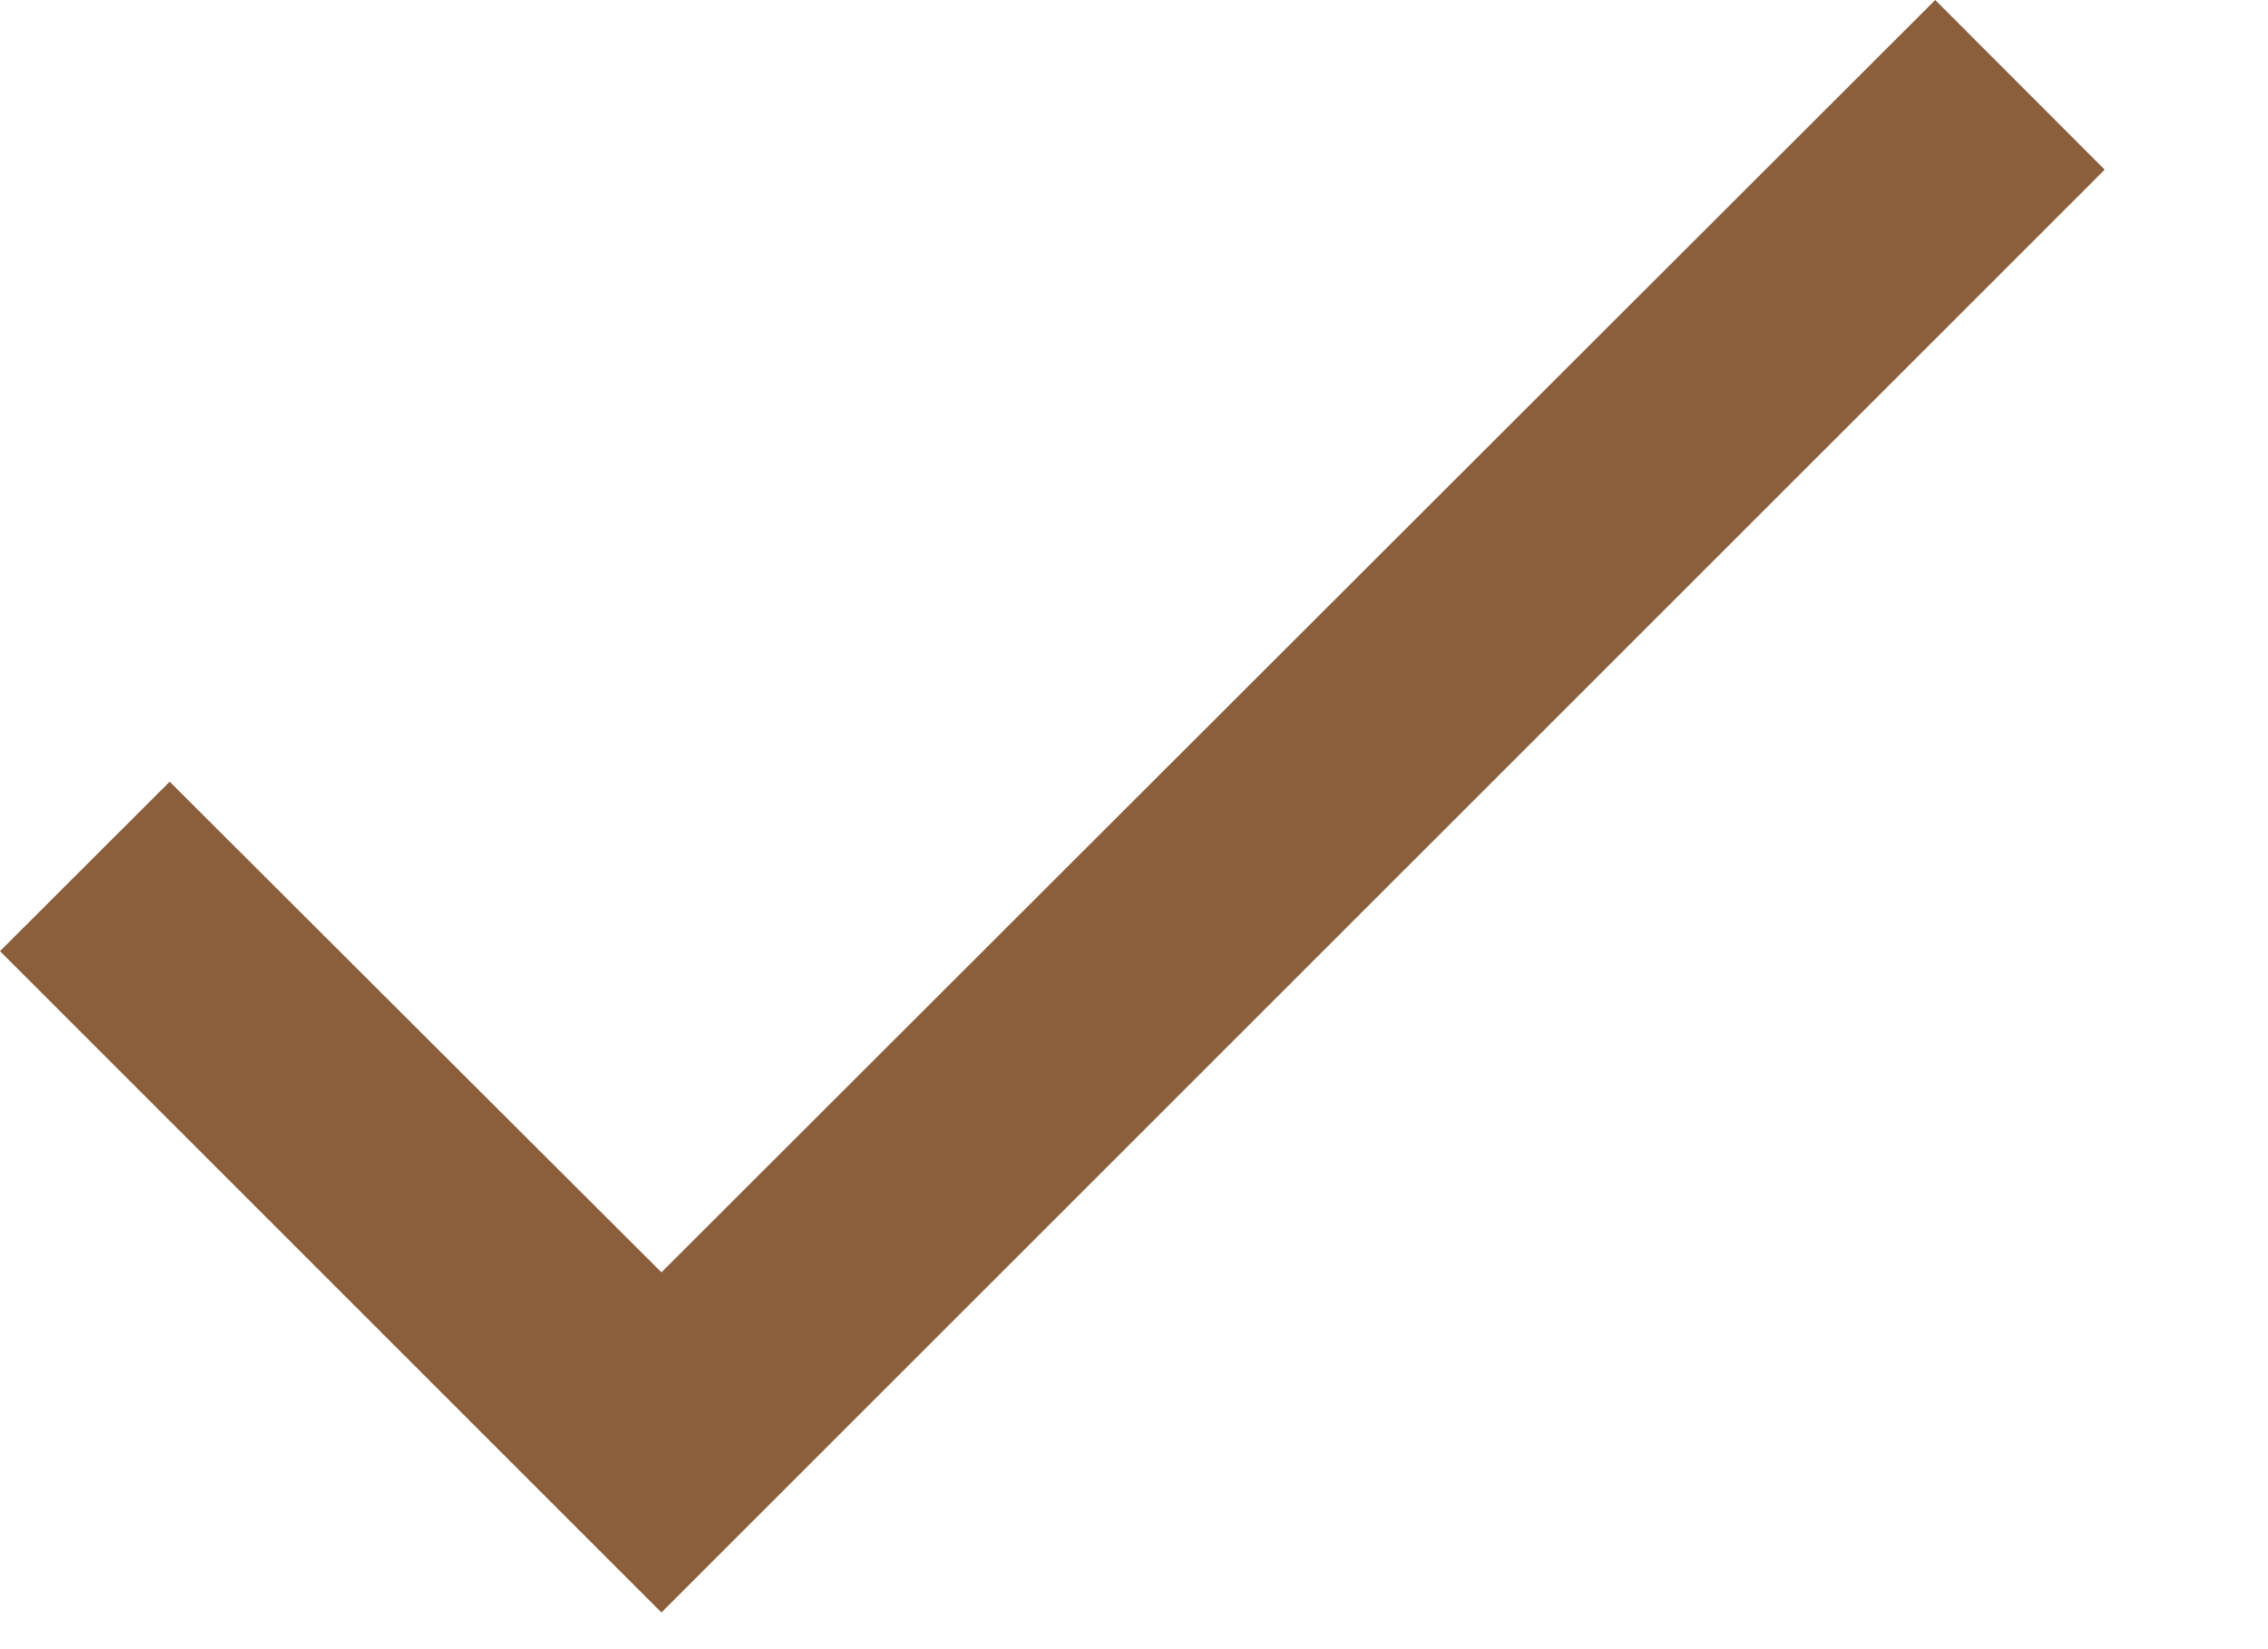 <?xml version="1.0" encoding="utf-8"?>
<svg xmlns="http://www.w3.org/2000/svg" fill="none" height="100%" overflow="visible" preserveAspectRatio="none" style="display: block;" viewBox="0 0 11 8" width="100%">
<path d="M10.208 0.823L3.208 7.822L0 4.614L0.823 3.792L3.208 6.172L9.386 0L10.208 0.823Z" fill="#8B5E3C" id="Vector"/>
</svg>